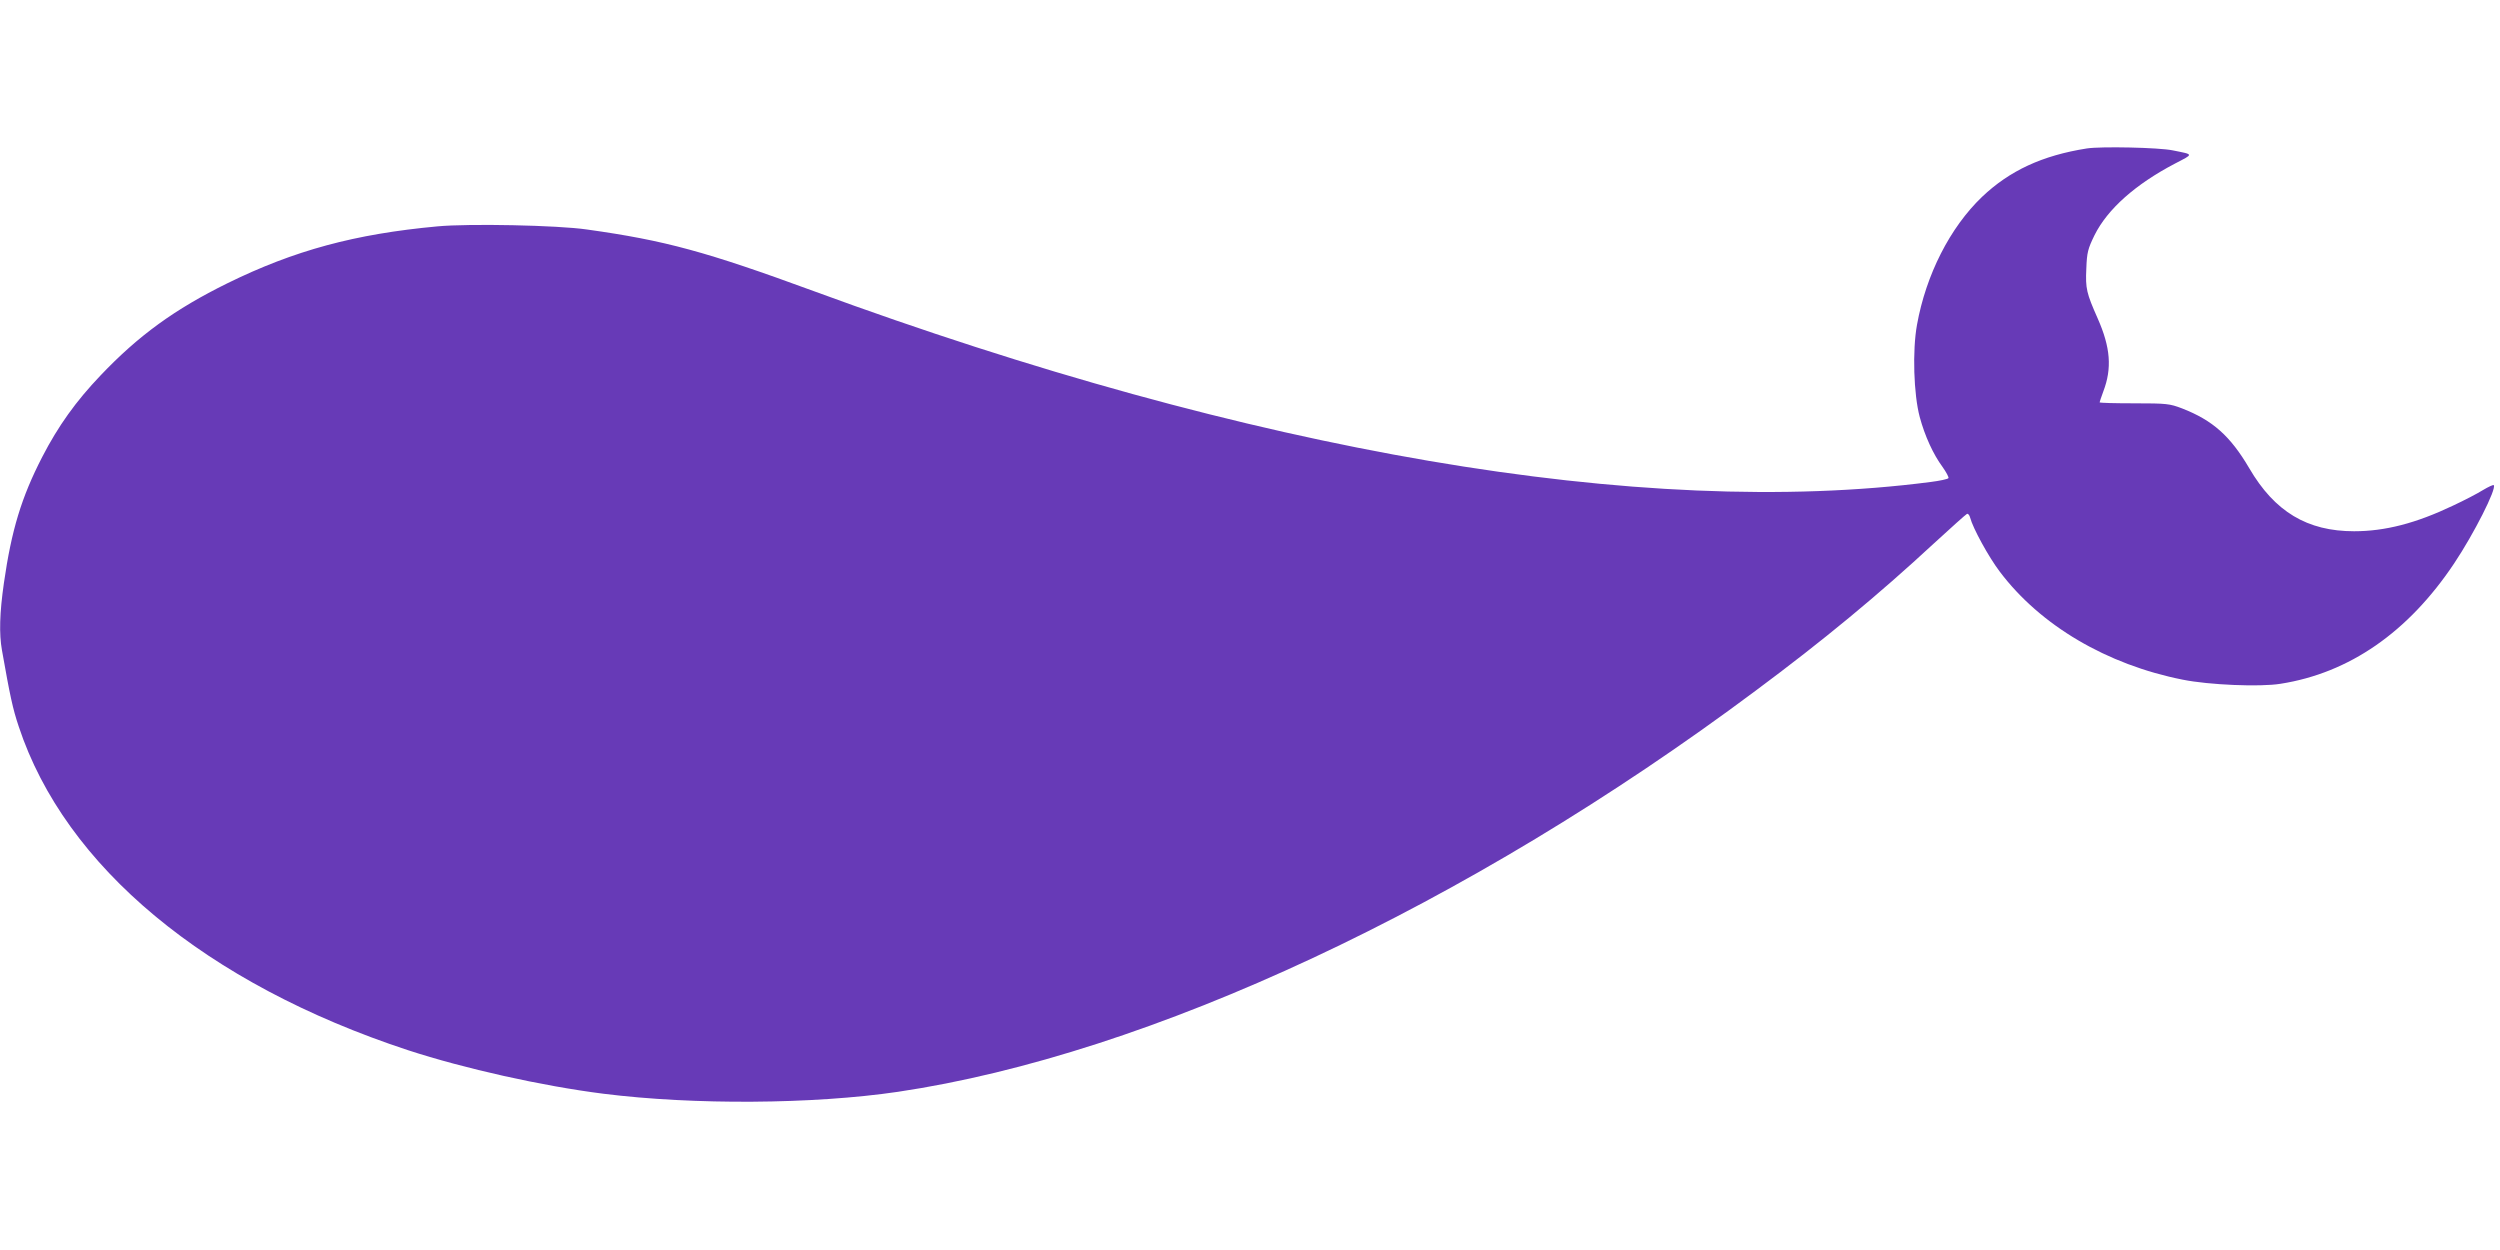 <?xml version="1.0" standalone="no"?>
<!DOCTYPE svg PUBLIC "-//W3C//DTD SVG 20010904//EN"
 "http://www.w3.org/TR/2001/REC-SVG-20010904/DTD/svg10.dtd">
<svg version="1.0" xmlns="http://www.w3.org/2000/svg"
 width="1280pt" height="640pt" viewBox="0 0 1280 640"
 preserveAspectRatio="xMidYMid meet">
<g transform="translate(0,640) scale(0.1,-0.1)"
fill="#673ab7" stroke="none">
<path d="M10685 5640 c-229 -36 -396 -114 -537 -248 -164 -157 -287 -399 -333
-655 -24 -132 -17 -356 14 -472 26 -97 69 -191 117 -256 19 -27 33 -53 30 -57
-3 -5 -45 -14 -93 -20 -1467 -190 -3473 153 -5718 978 -548 201 -759 259
-1160 315 -150 22 -604 31 -765 16 -423 -39 -733 -123 -1075 -291 -270 -133
-455 -267 -650 -472 -126 -132 -217 -259 -299 -418 -106 -206 -157 -373 -196
-645 -22 -154 -25 -260 -10 -344 41 -232 55 -299 86 -391 237 -717 959 -1317
1993 -1657 288 -94 685 -183 1001 -223 462 -58 1074 -54 1508 10 1286 191
2913 951 4390 2053 346 257 629 491 915 756 87 80 163 148 168 150 6 2 13 -7
16 -19 14 -54 95 -202 152 -277 207 -275 548 -476 937 -553 133 -27 396 -38
500 -21 352 55 654 264 889 616 101 151 219 384 203 401 -3 3 -28 -9 -55 -25
-27 -17 -96 -53 -154 -80 -189 -90 -347 -131 -506 -131 -240 0 -407 100 -537
323 -97 165 -187 245 -344 306 -63 24 -78 26 -245 26 -97 0 -177 2 -177 5 0 3
9 28 19 56 45 118 37 225 -29 374 -57 129 -63 152 -58 255 3 83 8 101 42 171
67 134 209 260 411 366 98 51 99 46 -10 68 -71 15 -368 21 -440 10z"/>
</g>
</svg>
